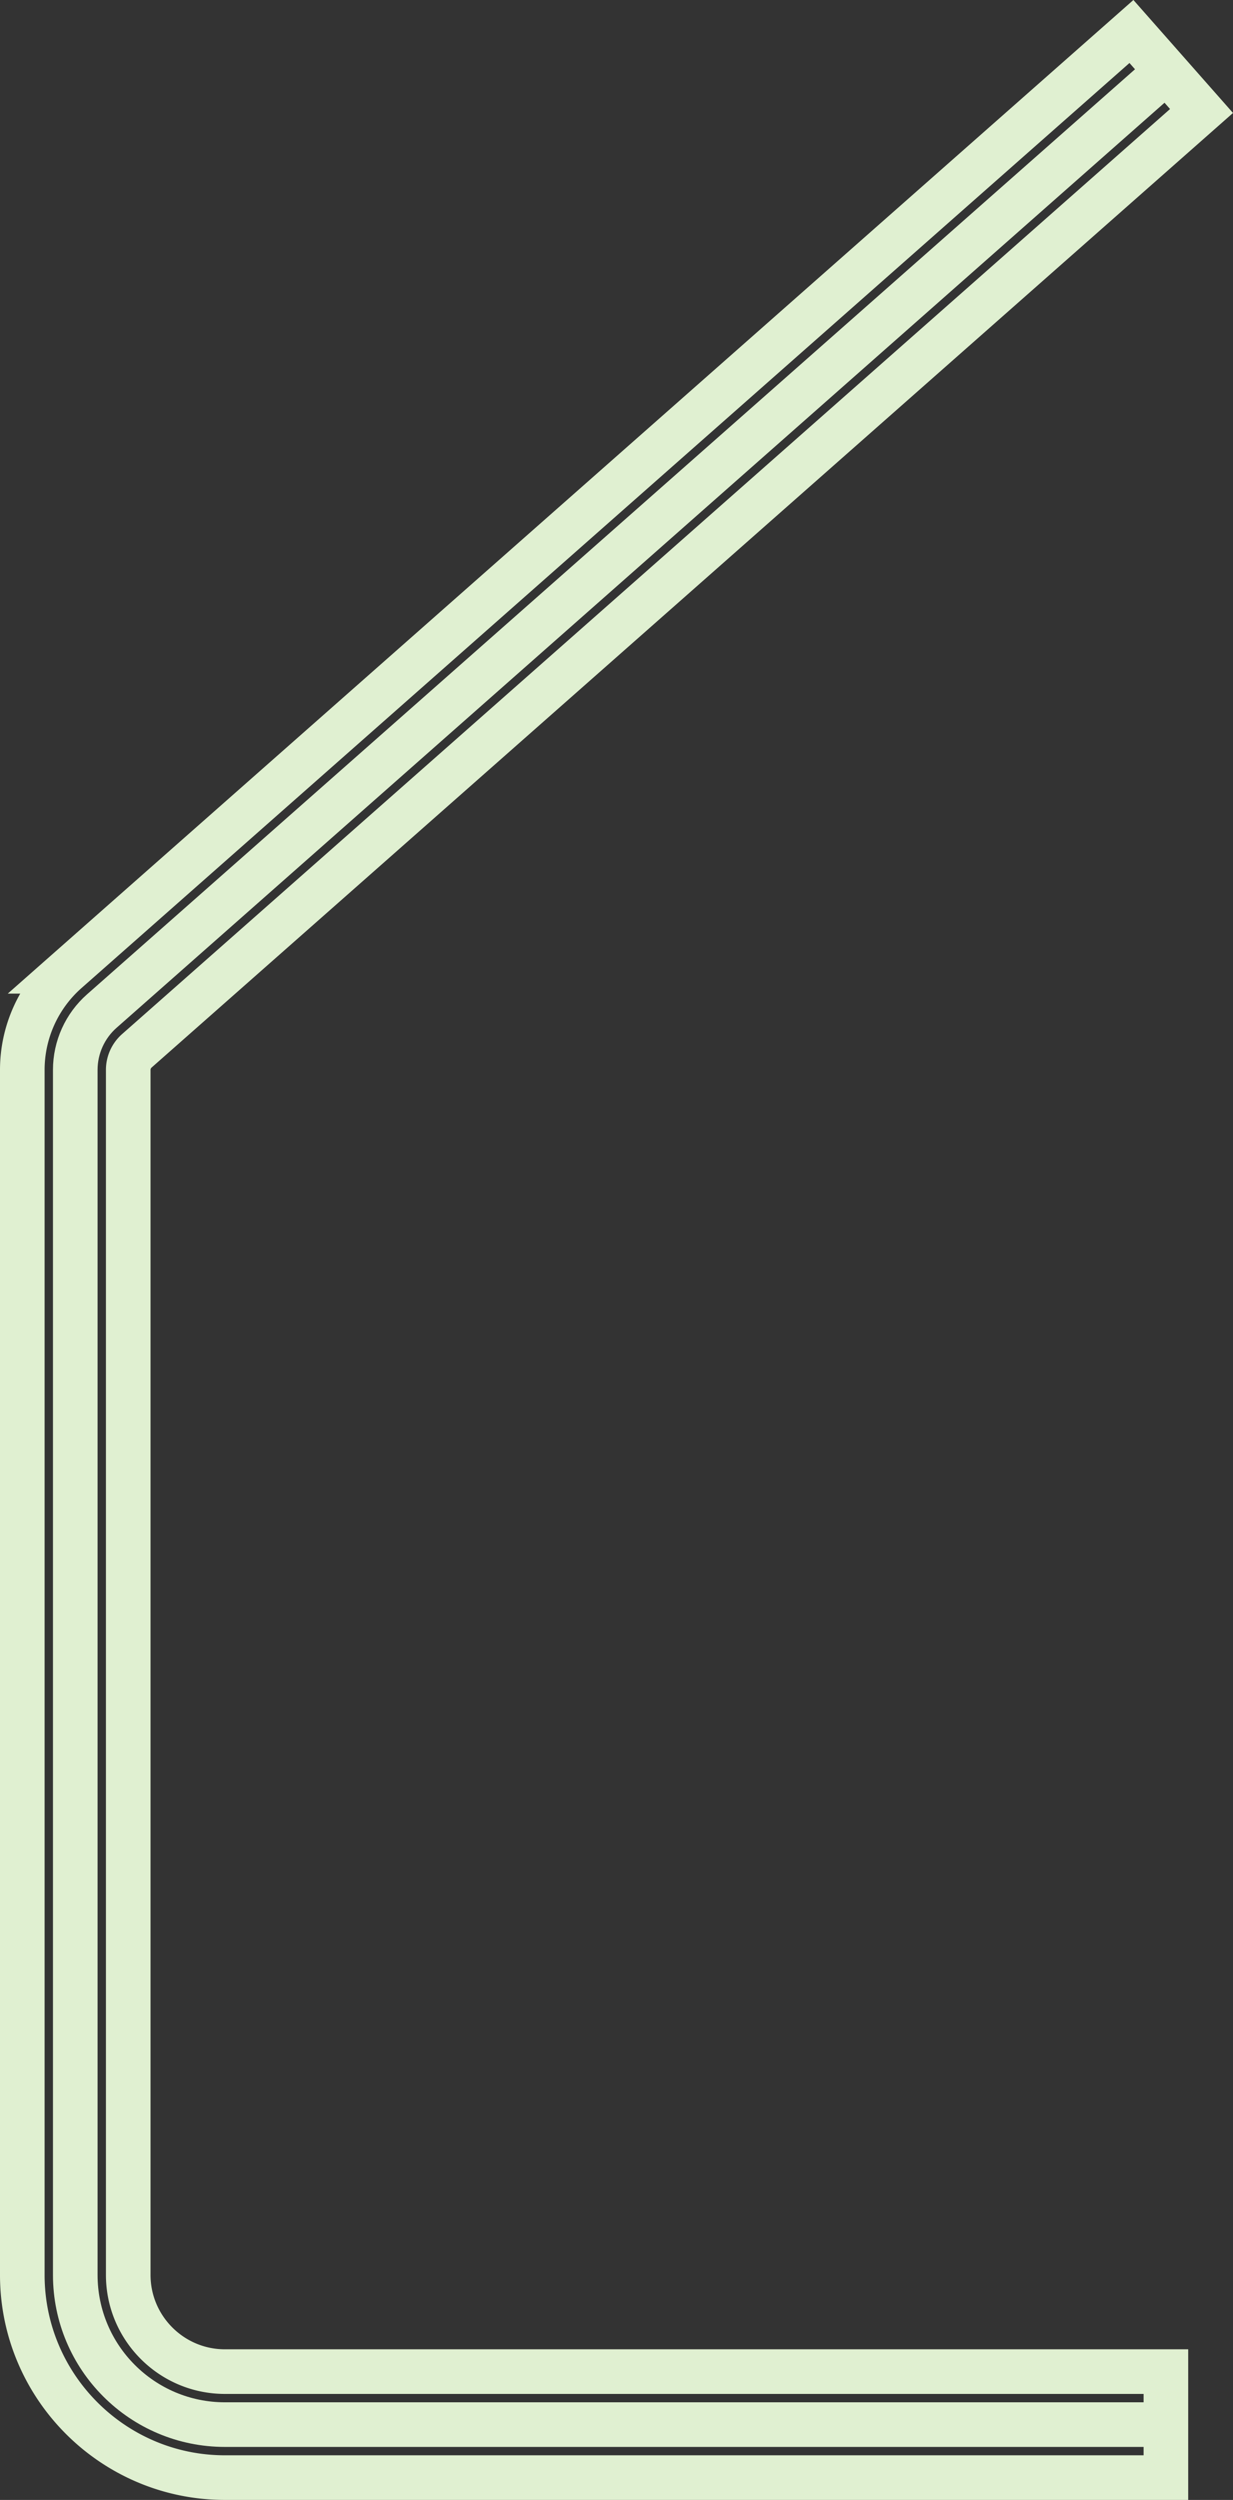 <svg xmlns="http://www.w3.org/2000/svg" id="_레이어_2" data-name="레이어 2" viewBox="0 0 442.28 896.21"><rect x="0" y="0" width="442.28" height="896.21" fill="#333333" stroke="none"/><defs><style>.cls-1{fill:none;stroke:#e0f0d1;stroke-miterlimit:10;stroke-width:16px}</style></defs><g id="_레이어_1-2" data-name="레이어 1"><path d="M80.67 888.21h337.54v-38H80.67c-19.12 0-34.67-15.55-34.67-34.67V383.55c0-2.62 1.13-5.11 3.09-6.84l381.9-336.92-25.14-28.5-381.9 336.92A47.16 47.16 0 0 0 8 383.55v431.99c0 40.07 32.6 72.67 72.67 72.67z" class="cls-1"/><path d="M418.21 869.21H80.67c-29.64 0-53.67-24.03-53.67-53.67V383.55c0-8.07 3.47-15.75 9.52-21.09l381.9-336.92" class="cls-1"/></g></svg>